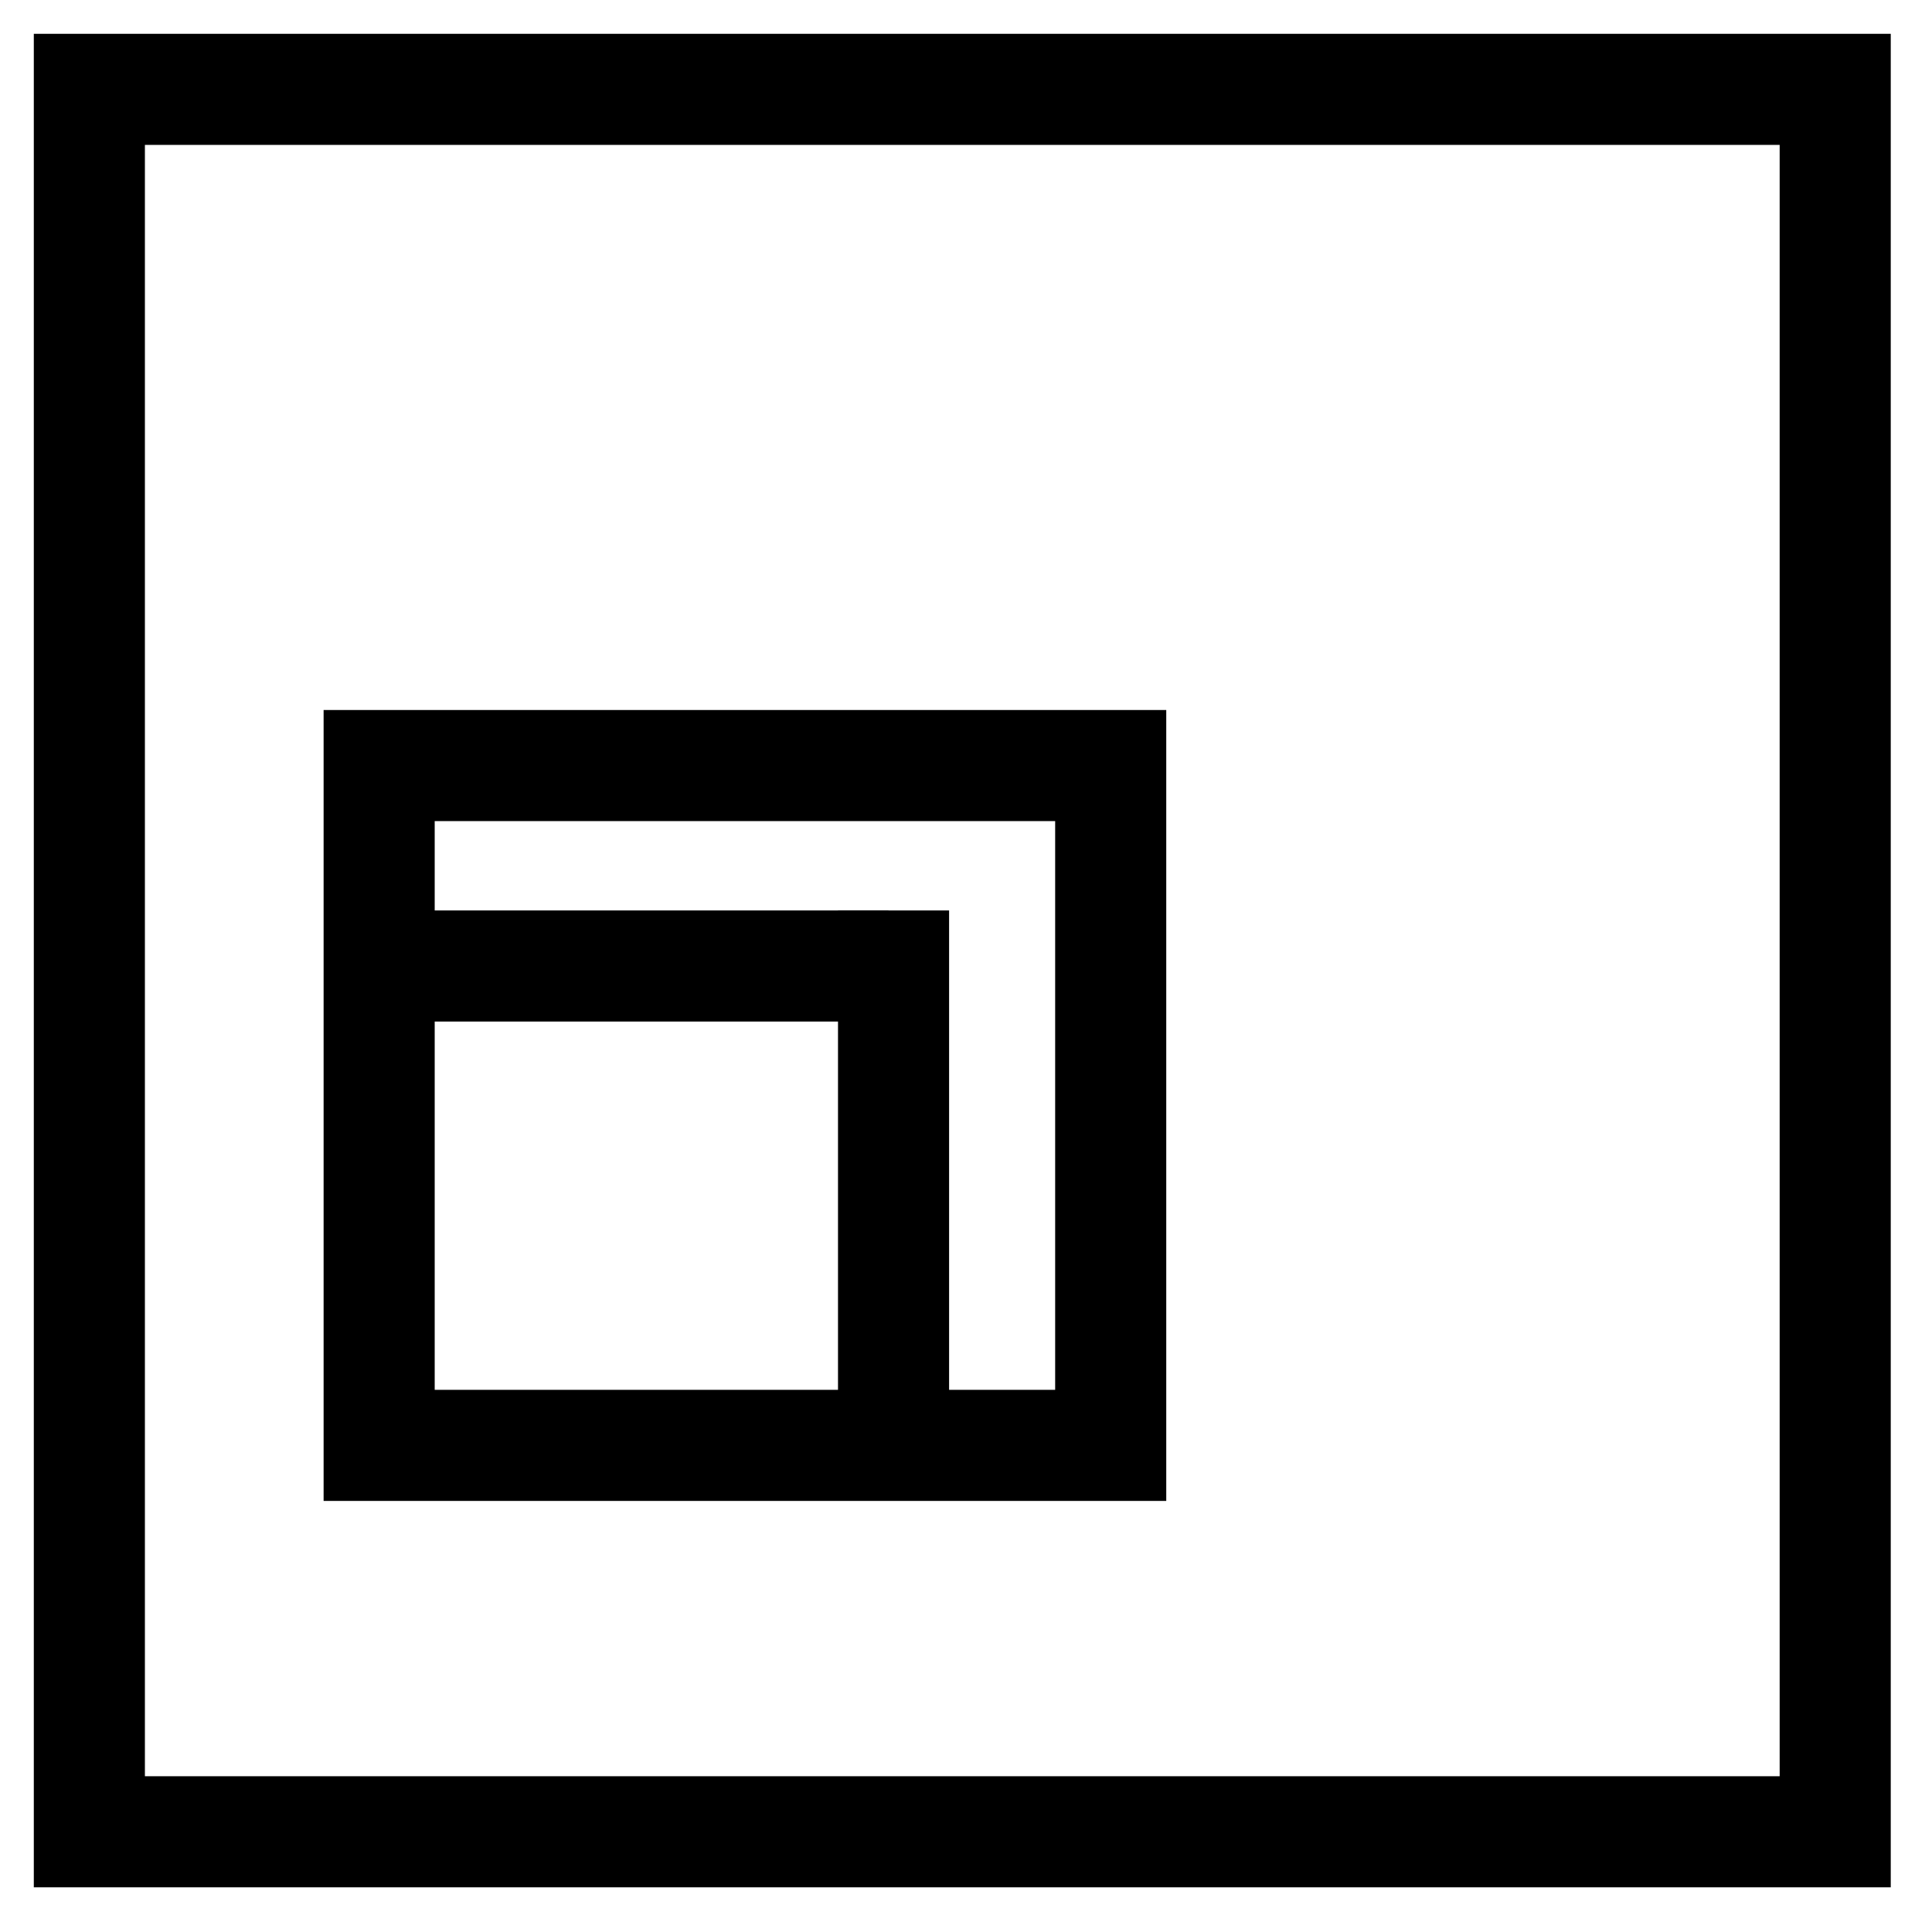<?xml version="1.0" encoding="UTF-8"?>
<svg width="40px" height="40px" viewBox="0 0 40 40" version="1.1" xmlns="http://www.w3.org/2000/svg" xmlns:xlink="http://www.w3.org/1999/xlink">
    <!-- Generator: Sketch 52.5 (67469) - http://www.bohemiancoding.com/sketch -->
    <title>Untitled 2</title>
    <desc>Created with Sketch.</desc>
    <g id="Page-1" stroke="none" stroke-width="1" fill="none" fill-rule="evenodd">
        <path d="M37.996,37.925 L1.85,37.925 L1.85,1.85 L37.996,1.85 L37.996,37.925 Z" id="Path-Copy-7" stroke="#000000" stroke-width="2.3" fill-rule="nonzero"></path>
        <g id="Group-2" transform="translate(9, 17)" stroke="#000000" stroke-width="2.3">
            <path d="M13.996,12.925 L-1.15,12.925 L-1.15,-1.15 L13.996,-1.15 L13.996,12.925 Z" id="Path-Copy-9" fill-rule="nonzero"></path>
            <path d="M0,3 L8.245,3" id="Line-2-Copy" stroke-linecap="square"></path>
            <path d="M9.5,3 L9.5,12" id="Line-3-Copy" stroke-linecap="square"></path>
        </g>
    </g>
</svg>